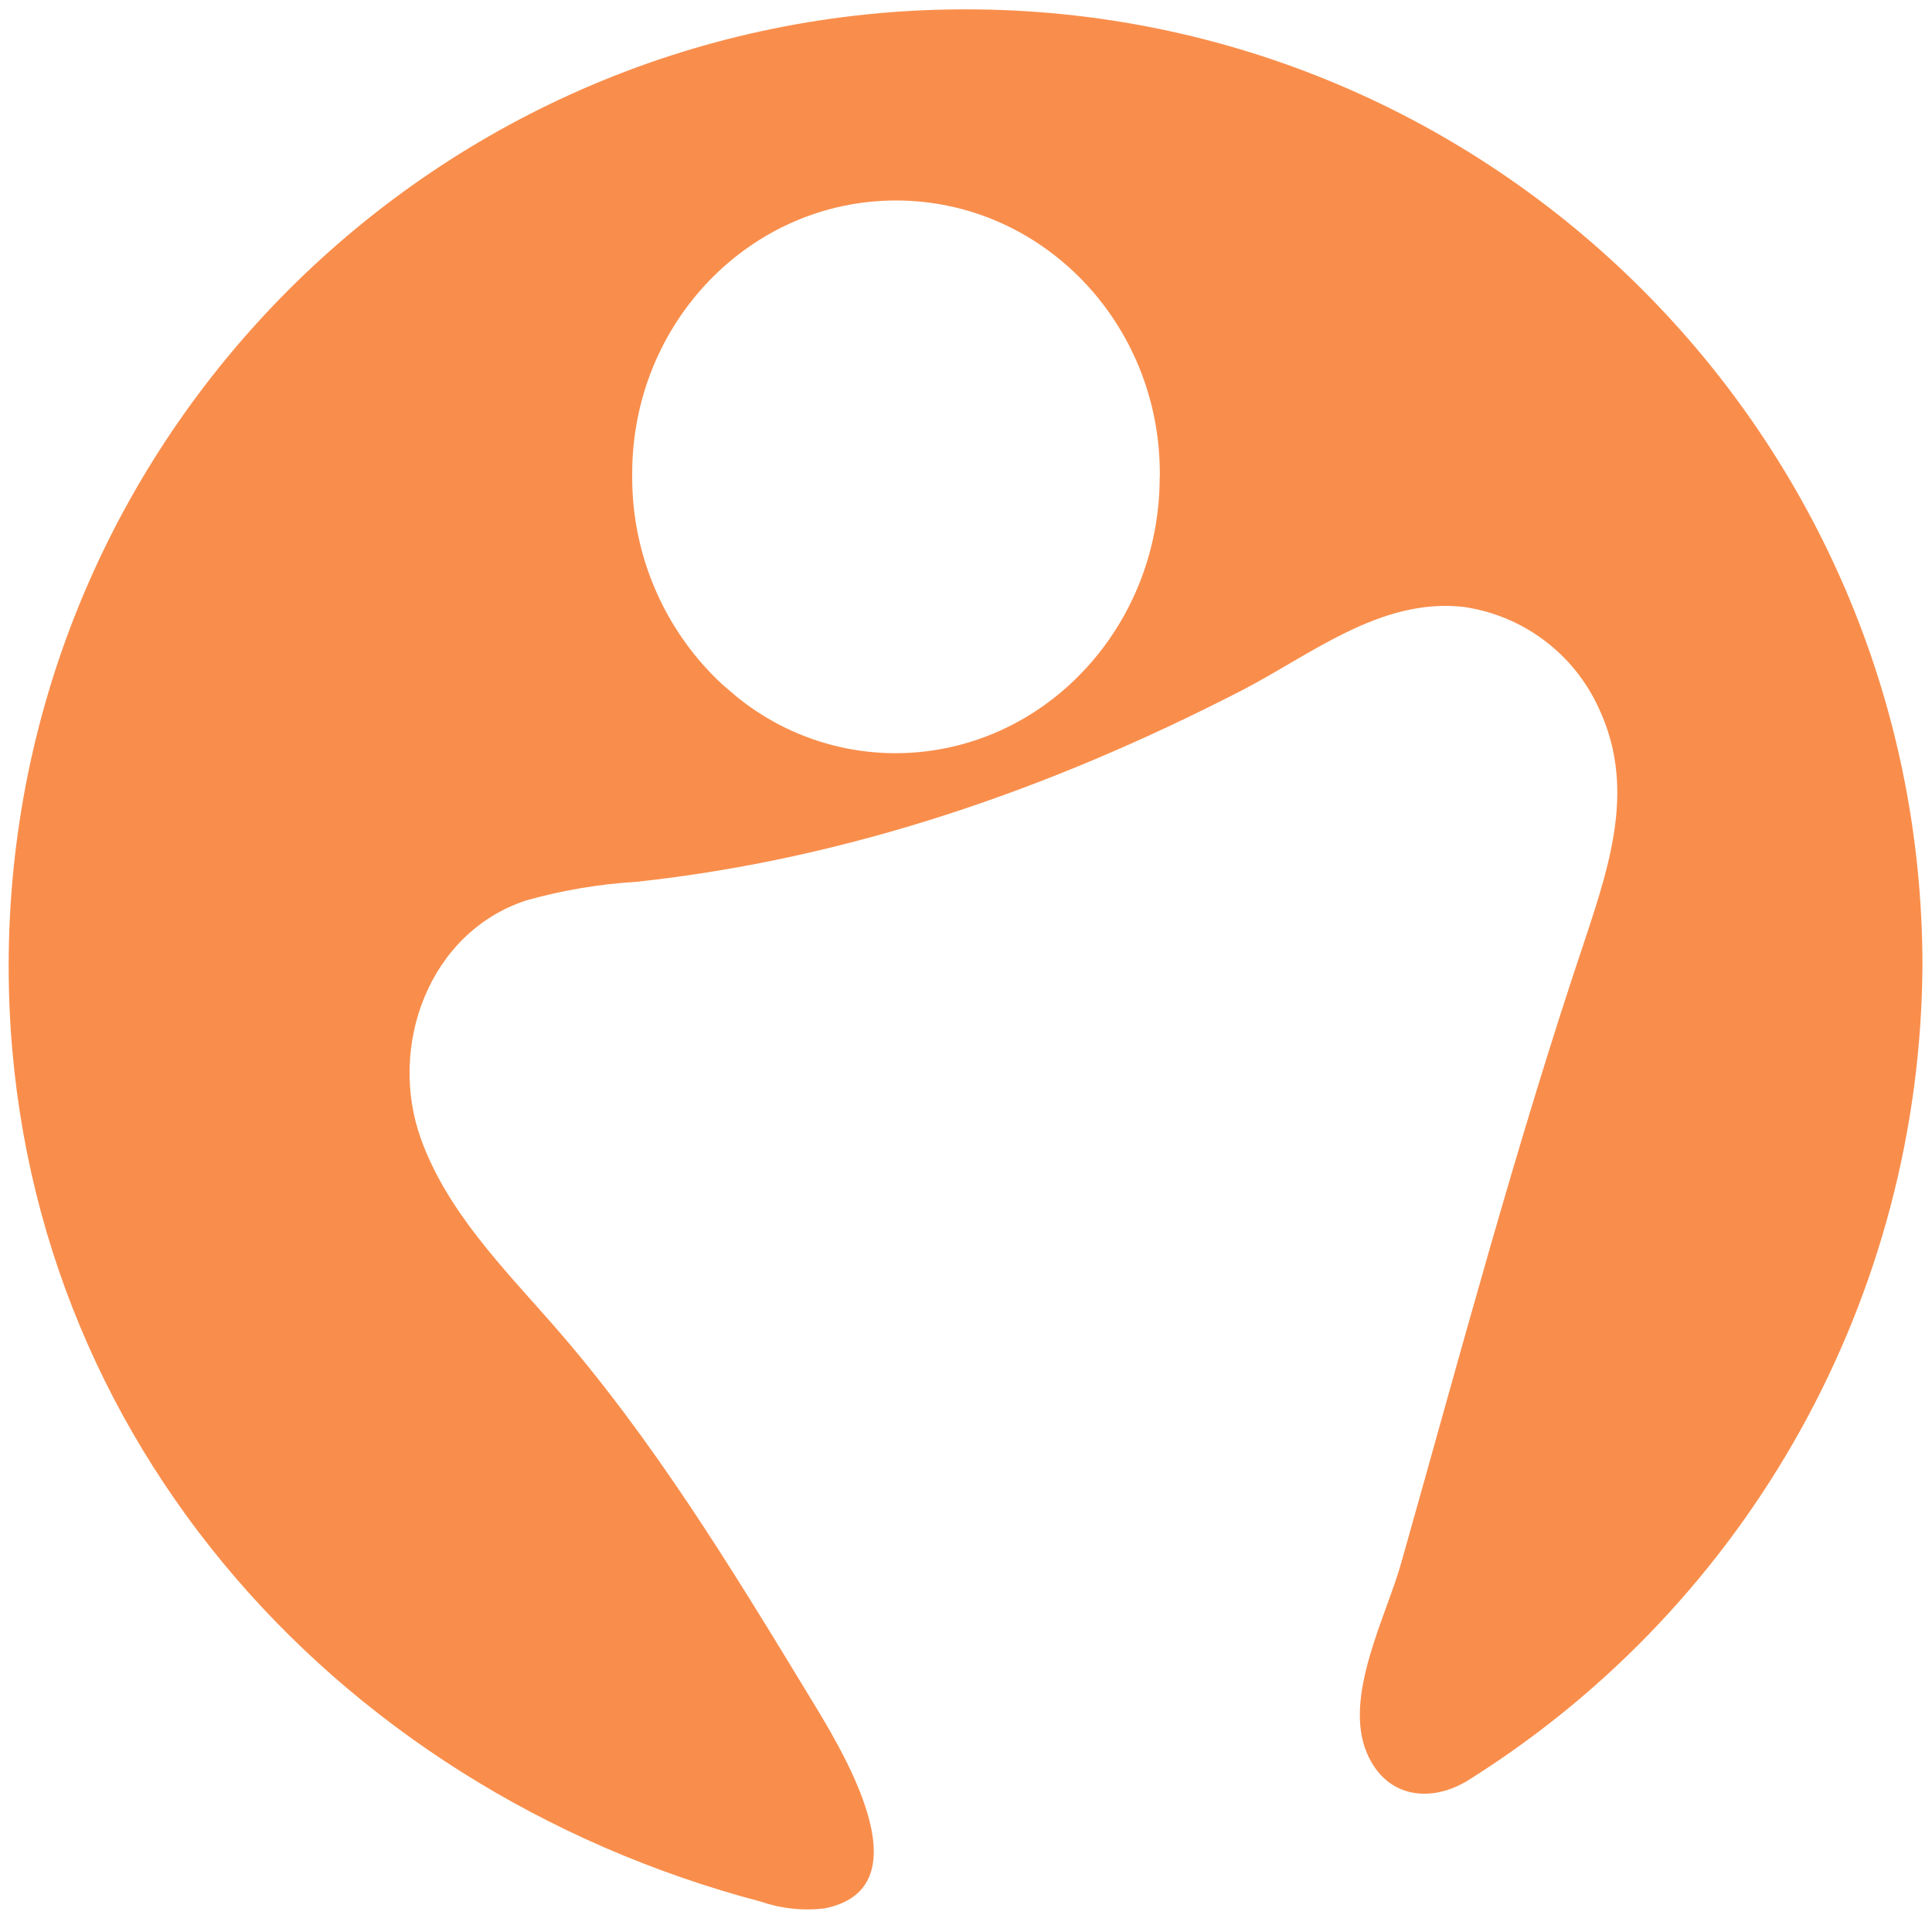 <?xml version="1.0" encoding="UTF-8"?>
<svg width="31px" height="31px" viewBox="0 0 31 31" version="1.1" xmlns="http://www.w3.org/2000/svg" xmlns:xlink="http://www.w3.org/1999/xlink">
    <!-- Generator: Sketch 55.2 (78181) - https://sketchapp.com -->
    <title>Shape</title>
    <desc>Created with Sketch.</desc>
    <g id="Page-1" stroke="none" stroke-width="1" fill="none" fill-rule="evenodd">
        <g id="Home" transform="translate(-84, -129)" fill="#F98E4C" fill-rule="nonzero">
            <path d="M99.491,129.15 C91.012,129.15 84.139,136.023 84.139,144.501 C84.139,151.845 89.284,157.688 96.212,159.514 C96.538,159.626 96.884,159.663 97.226,159.622 C98.919,159.29 97.45,156.983 96.979,156.206 C95.732,154.153 94.456,152.061 92.869,150.251 C92.062,149.332 91.173,148.431 90.757,147.282 C90.215,145.785 90.886,143.957 92.443,143.448 C93.021,143.285 93.615,143.185 94.215,143.149 C97.639,142.779 100.864,141.652 103.906,140.088 C105.024,139.514 106.14,138.592 107.476,138.737 C108.429,138.871 109.248,139.481 109.65,140.356 C110.24,141.603 109.847,142.82 109.442,144.046 C108.328,147.354 107.437,150.708 106.487,154.064 C106.25,154.924 105.548,156.219 105.932,157.127 C106.246,157.869 106.988,157.939 107.595,157.542 C112.079,154.715 114.813,149.796 114.847,144.495 C114.843,136.017 107.969,129.147 99.491,129.15 Z M102.608,136.651 C102.608,138.775 101.182,140.545 99.283,140.981 C98.073,141.262 96.801,140.97 95.834,140.19 C95.755,140.125 95.68,140.057 95.601,139.992 C95.483,139.884 95.37,139.768 95.264,139.647 C94.539,138.818 94.141,137.753 94.144,136.651 C94.144,136.651 94.144,136.634 94.144,136.624 C94.144,136.614 94.144,136.605 94.144,136.597 C94.144,134.178 96.039,132.217 98.377,132.217 C100.715,132.217 102.61,134.178 102.61,136.597 C102.61,136.597 102.61,136.616 102.61,136.626 C102.61,136.636 102.61,136.643 102.61,136.651 L102.608,136.651 Z" id="Shape"></path>
        </g>
    </g>
</svg>